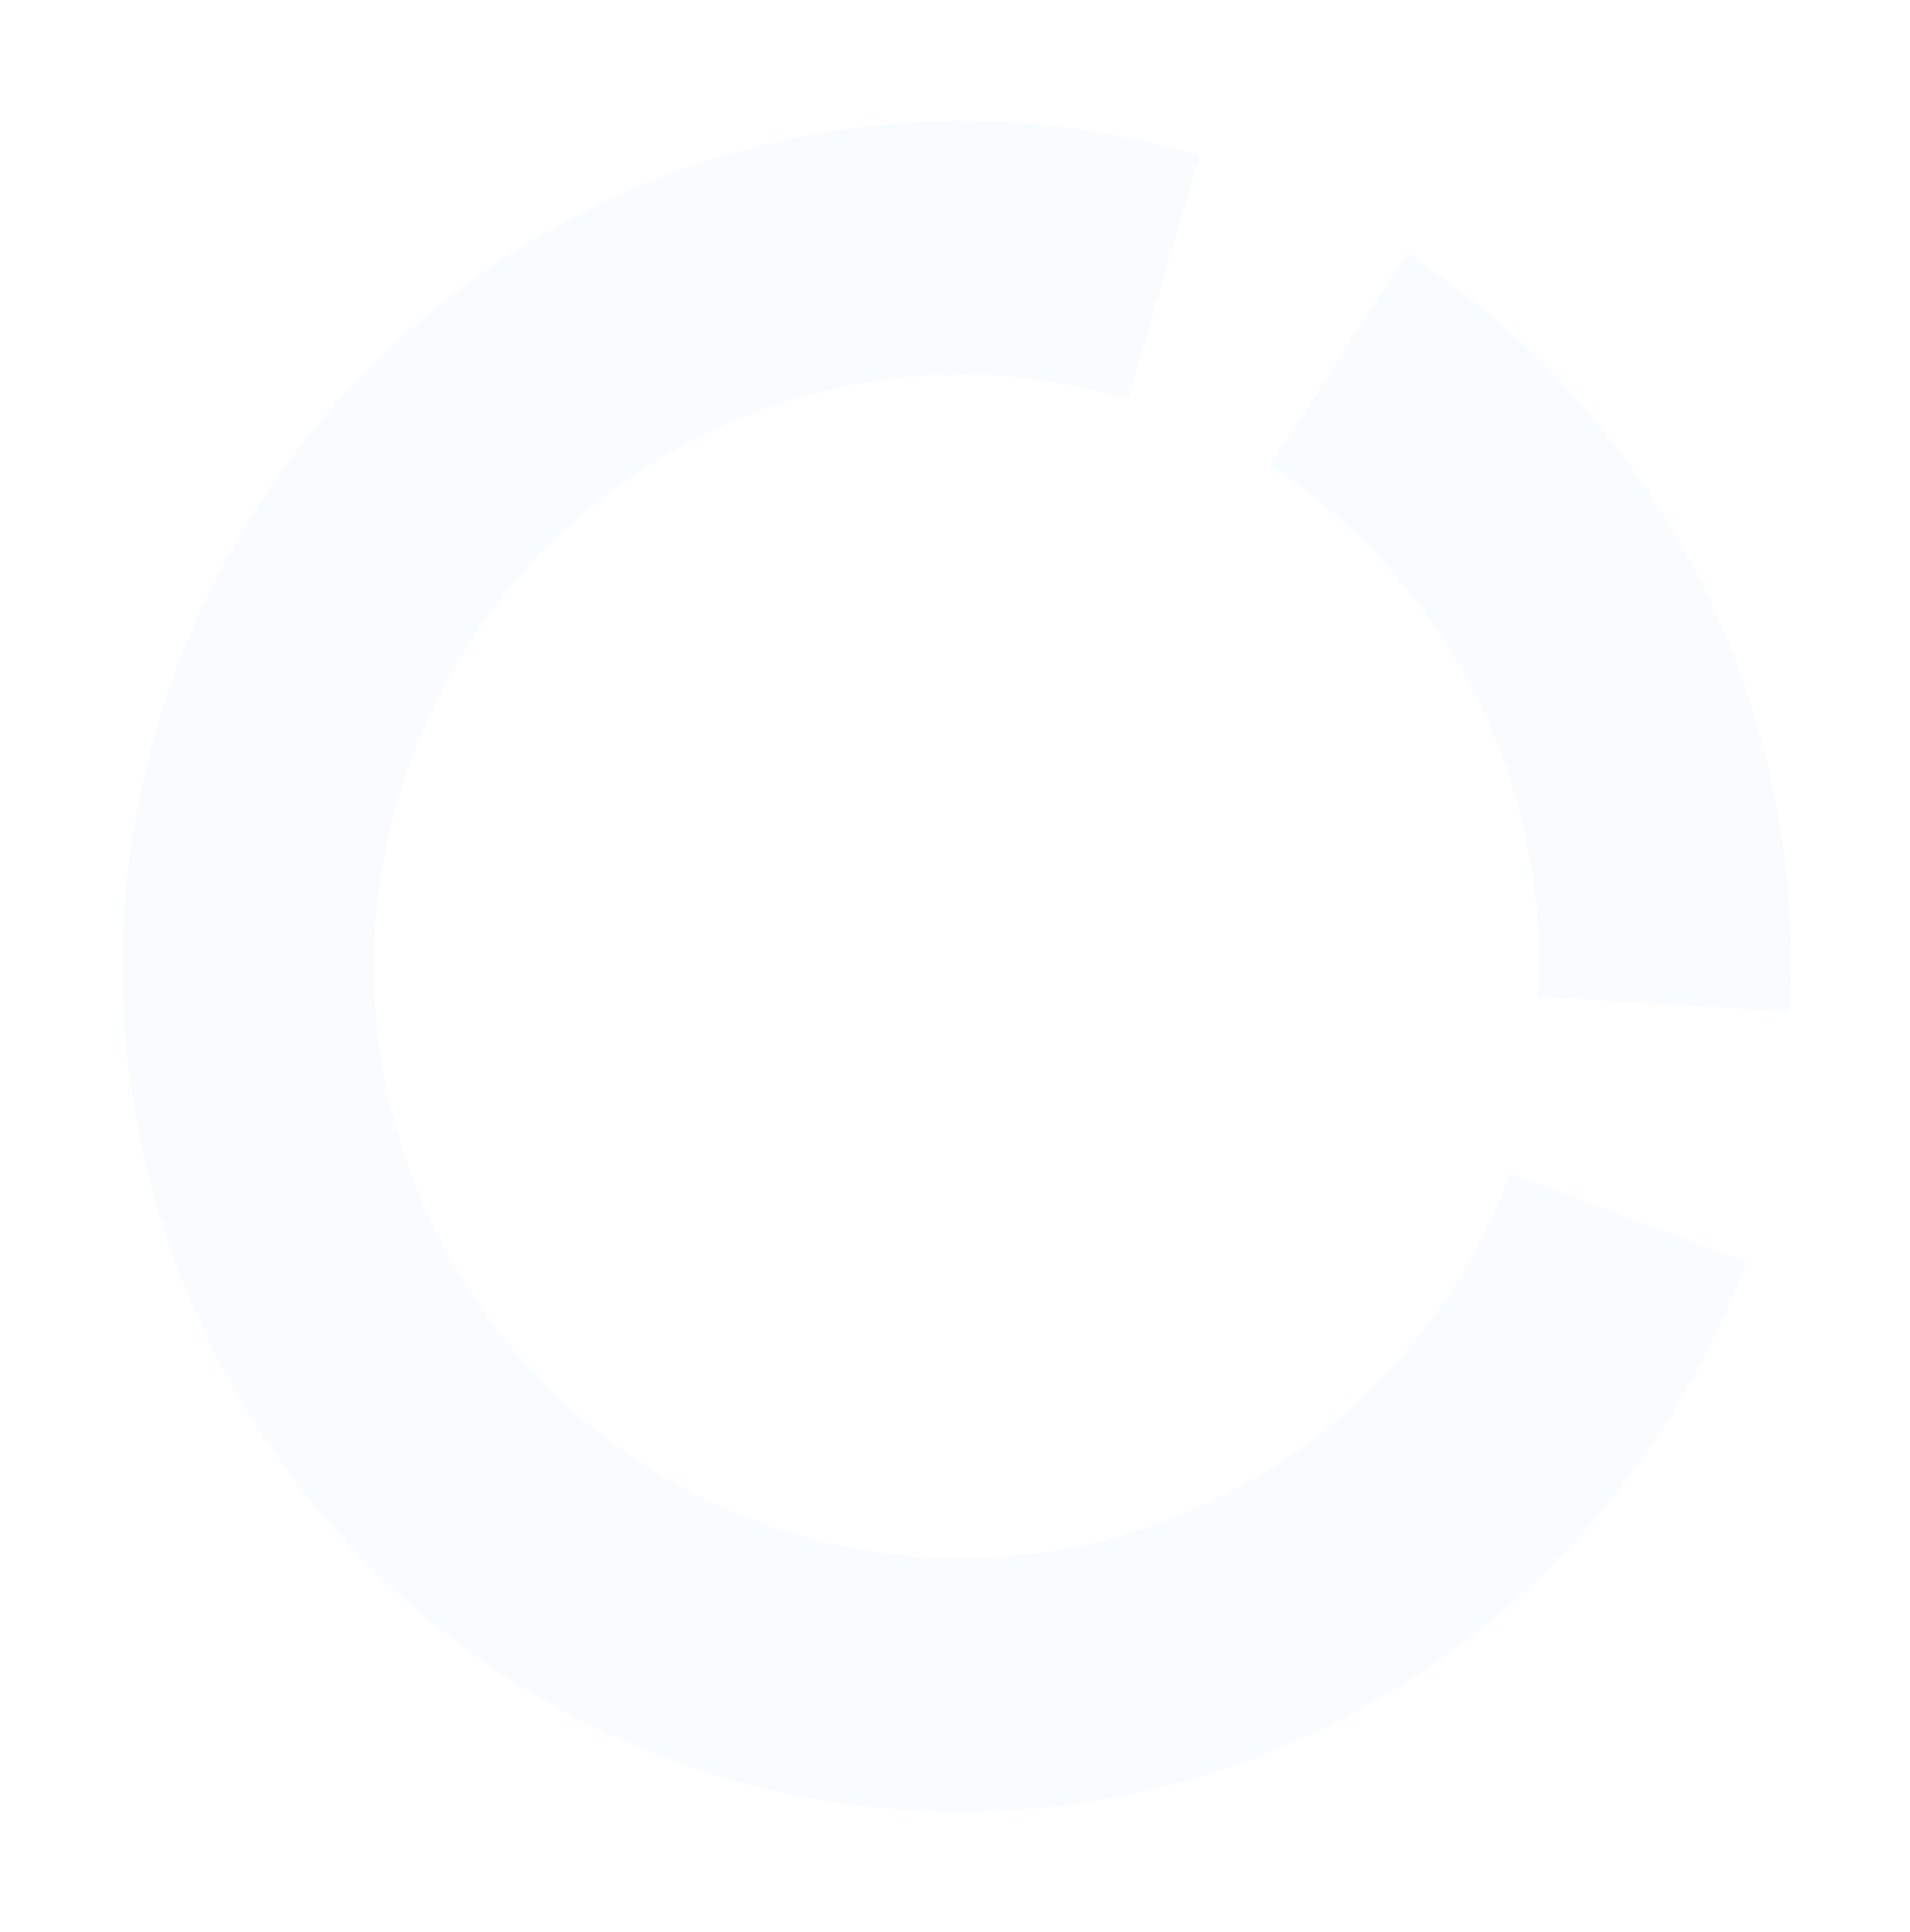 <?xml version="1.0" encoding="UTF-8"?> <svg xmlns="http://www.w3.org/2000/svg" width="1020" height="1032" viewBox="0 0 1020 1032" fill="none"> <path d="M640.565 83.266C556.942 58.279 467.885 58.477 384.337 83.836C300.788 109.195 226.39 158.609 170.28 226.007C114.171 293.406 78.797 375.852 68.504 463.216C58.211 550.578 73.448 639.053 112.343 717.766C151.237 796.482 212.096 862.008 287.438 906.291C362.782 950.577 449.328 971.692 536.442 967.043C623.557 962.393 707.444 932.182 777.798 880.121C848.152 828.061 901.908 756.419 932.458 673.997L806.649 626.65C785.263 684.344 747.635 734.493 698.387 770.936C649.139 807.379 590.419 828.527 529.438 831.78C468.458 835.036 407.876 820.256 355.135 789.256C302.396 758.256 259.795 712.389 232.569 657.289C205.342 602.189 194.676 540.256 201.88 479.103C209.086 417.948 233.848 360.235 273.125 313.056C312.4 265.878 364.48 231.288 422.965 213.537C481.448 195.785 543.787 195.647 602.324 213.138L640.565 83.266Z" fill="#77C3F0" fill-opacity="0.05"></path> <path d="M955.65 540.282C960.283 460.652 943.812 381.203 907.92 310.046C872.026 238.886 817.996 178.565 751.342 135.237L678.284 248.802C724.942 279.133 762.764 321.357 787.888 371.169C813.014 420.979 824.544 476.594 821.3 532.333L955.65 540.282Z" fill="#77C3F0" fill-opacity="0.05"></path> </svg> 
